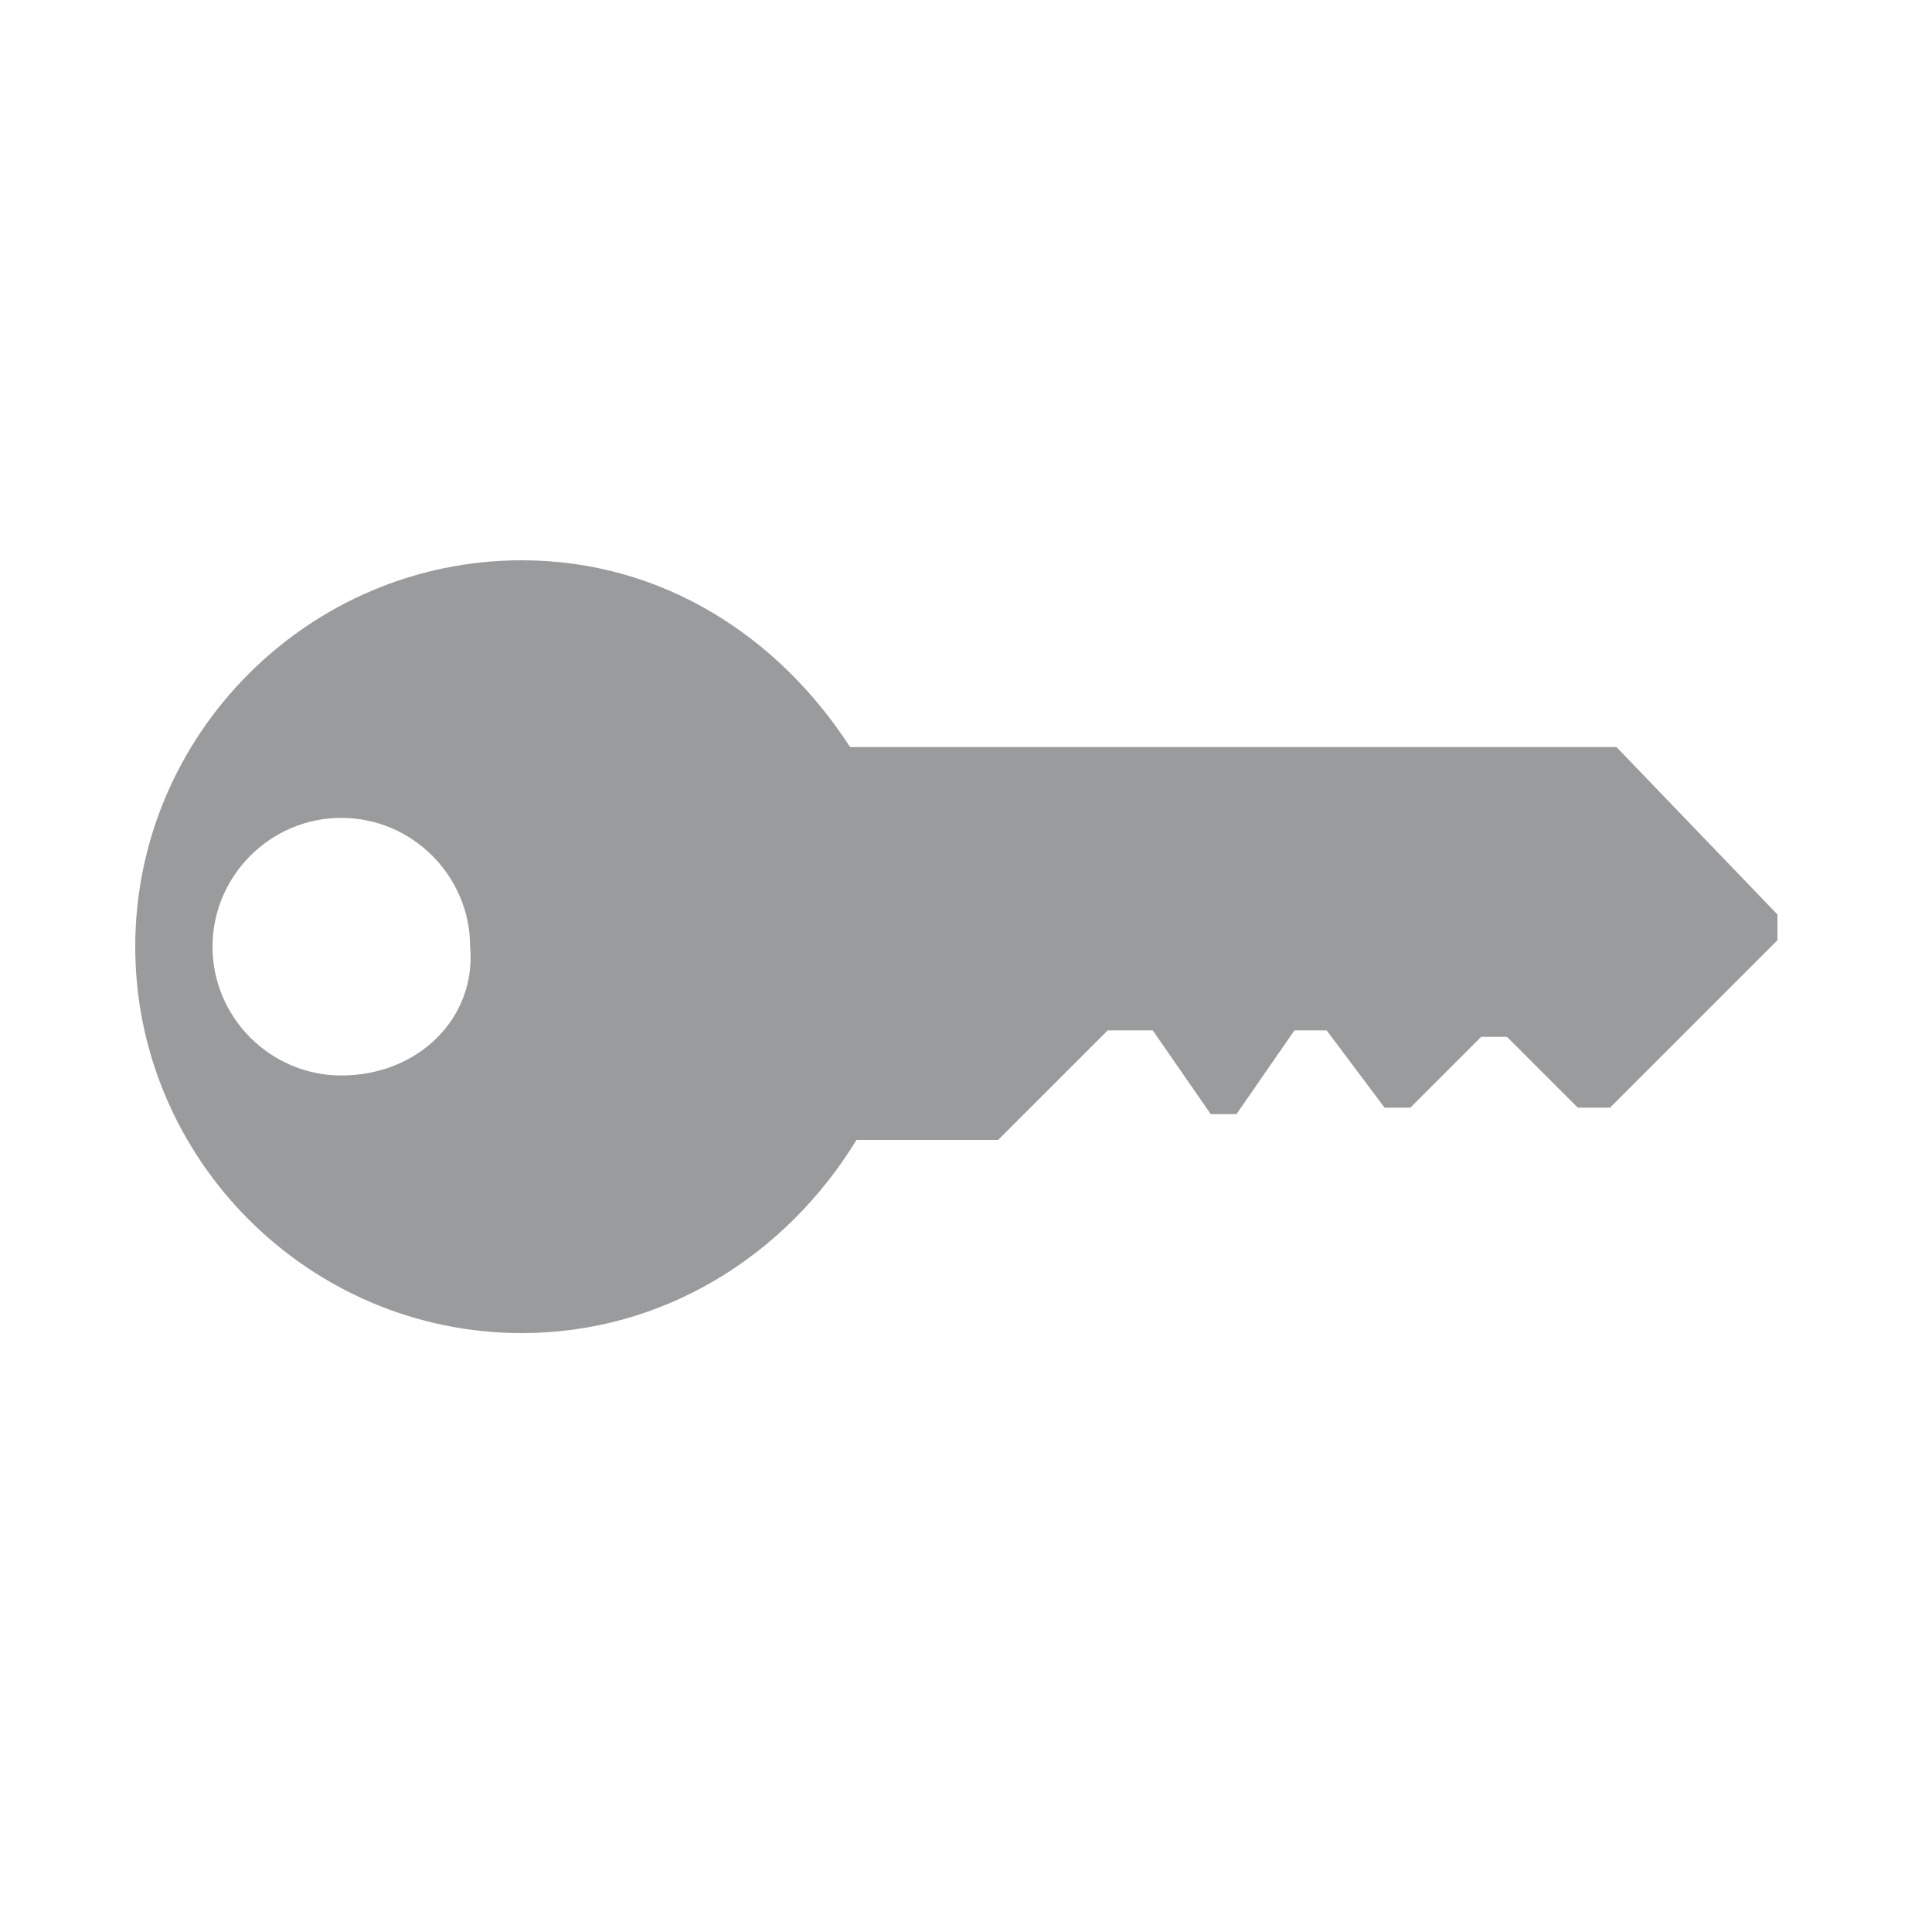 <svg version="1.1" id="Layer_1" xmlns="http://www.w3.org/2000/svg" xmlns:xlink="http://www.w3.org/1999/xlink" x="0px" y="0px"
	 width="30px" height="30px" viewBox="0 0 30 30" enable-background="new 0 0 30 30" xml:space="preserve">
<path fill="#999b9d" d="M25.1,11.6H13.2c-1.1-1.7-2.9-2.9-5.1-2.9c-3.3,0-6,2.7-6,6c0,3.3,2.7,6,6,6c2.2,0,4.1-1.2,5.2-3h2.2
	l1.7-1.7h0.7l0.9,1.3h0.4l0.9-1.3h0.5l0.9,1.2h0.4l1.1-1.1h0.4l1.1,1.1H25l2.6-2.6v-0.4L25.1,11.6z M5.3,16.7c-1.1,0-2-0.9-2-2
	c0-1.1,0.9-2,2-2s2,0.9,2,2C7.4,15.8,6.5,16.7,5.3,16.7z"/>
</svg>
